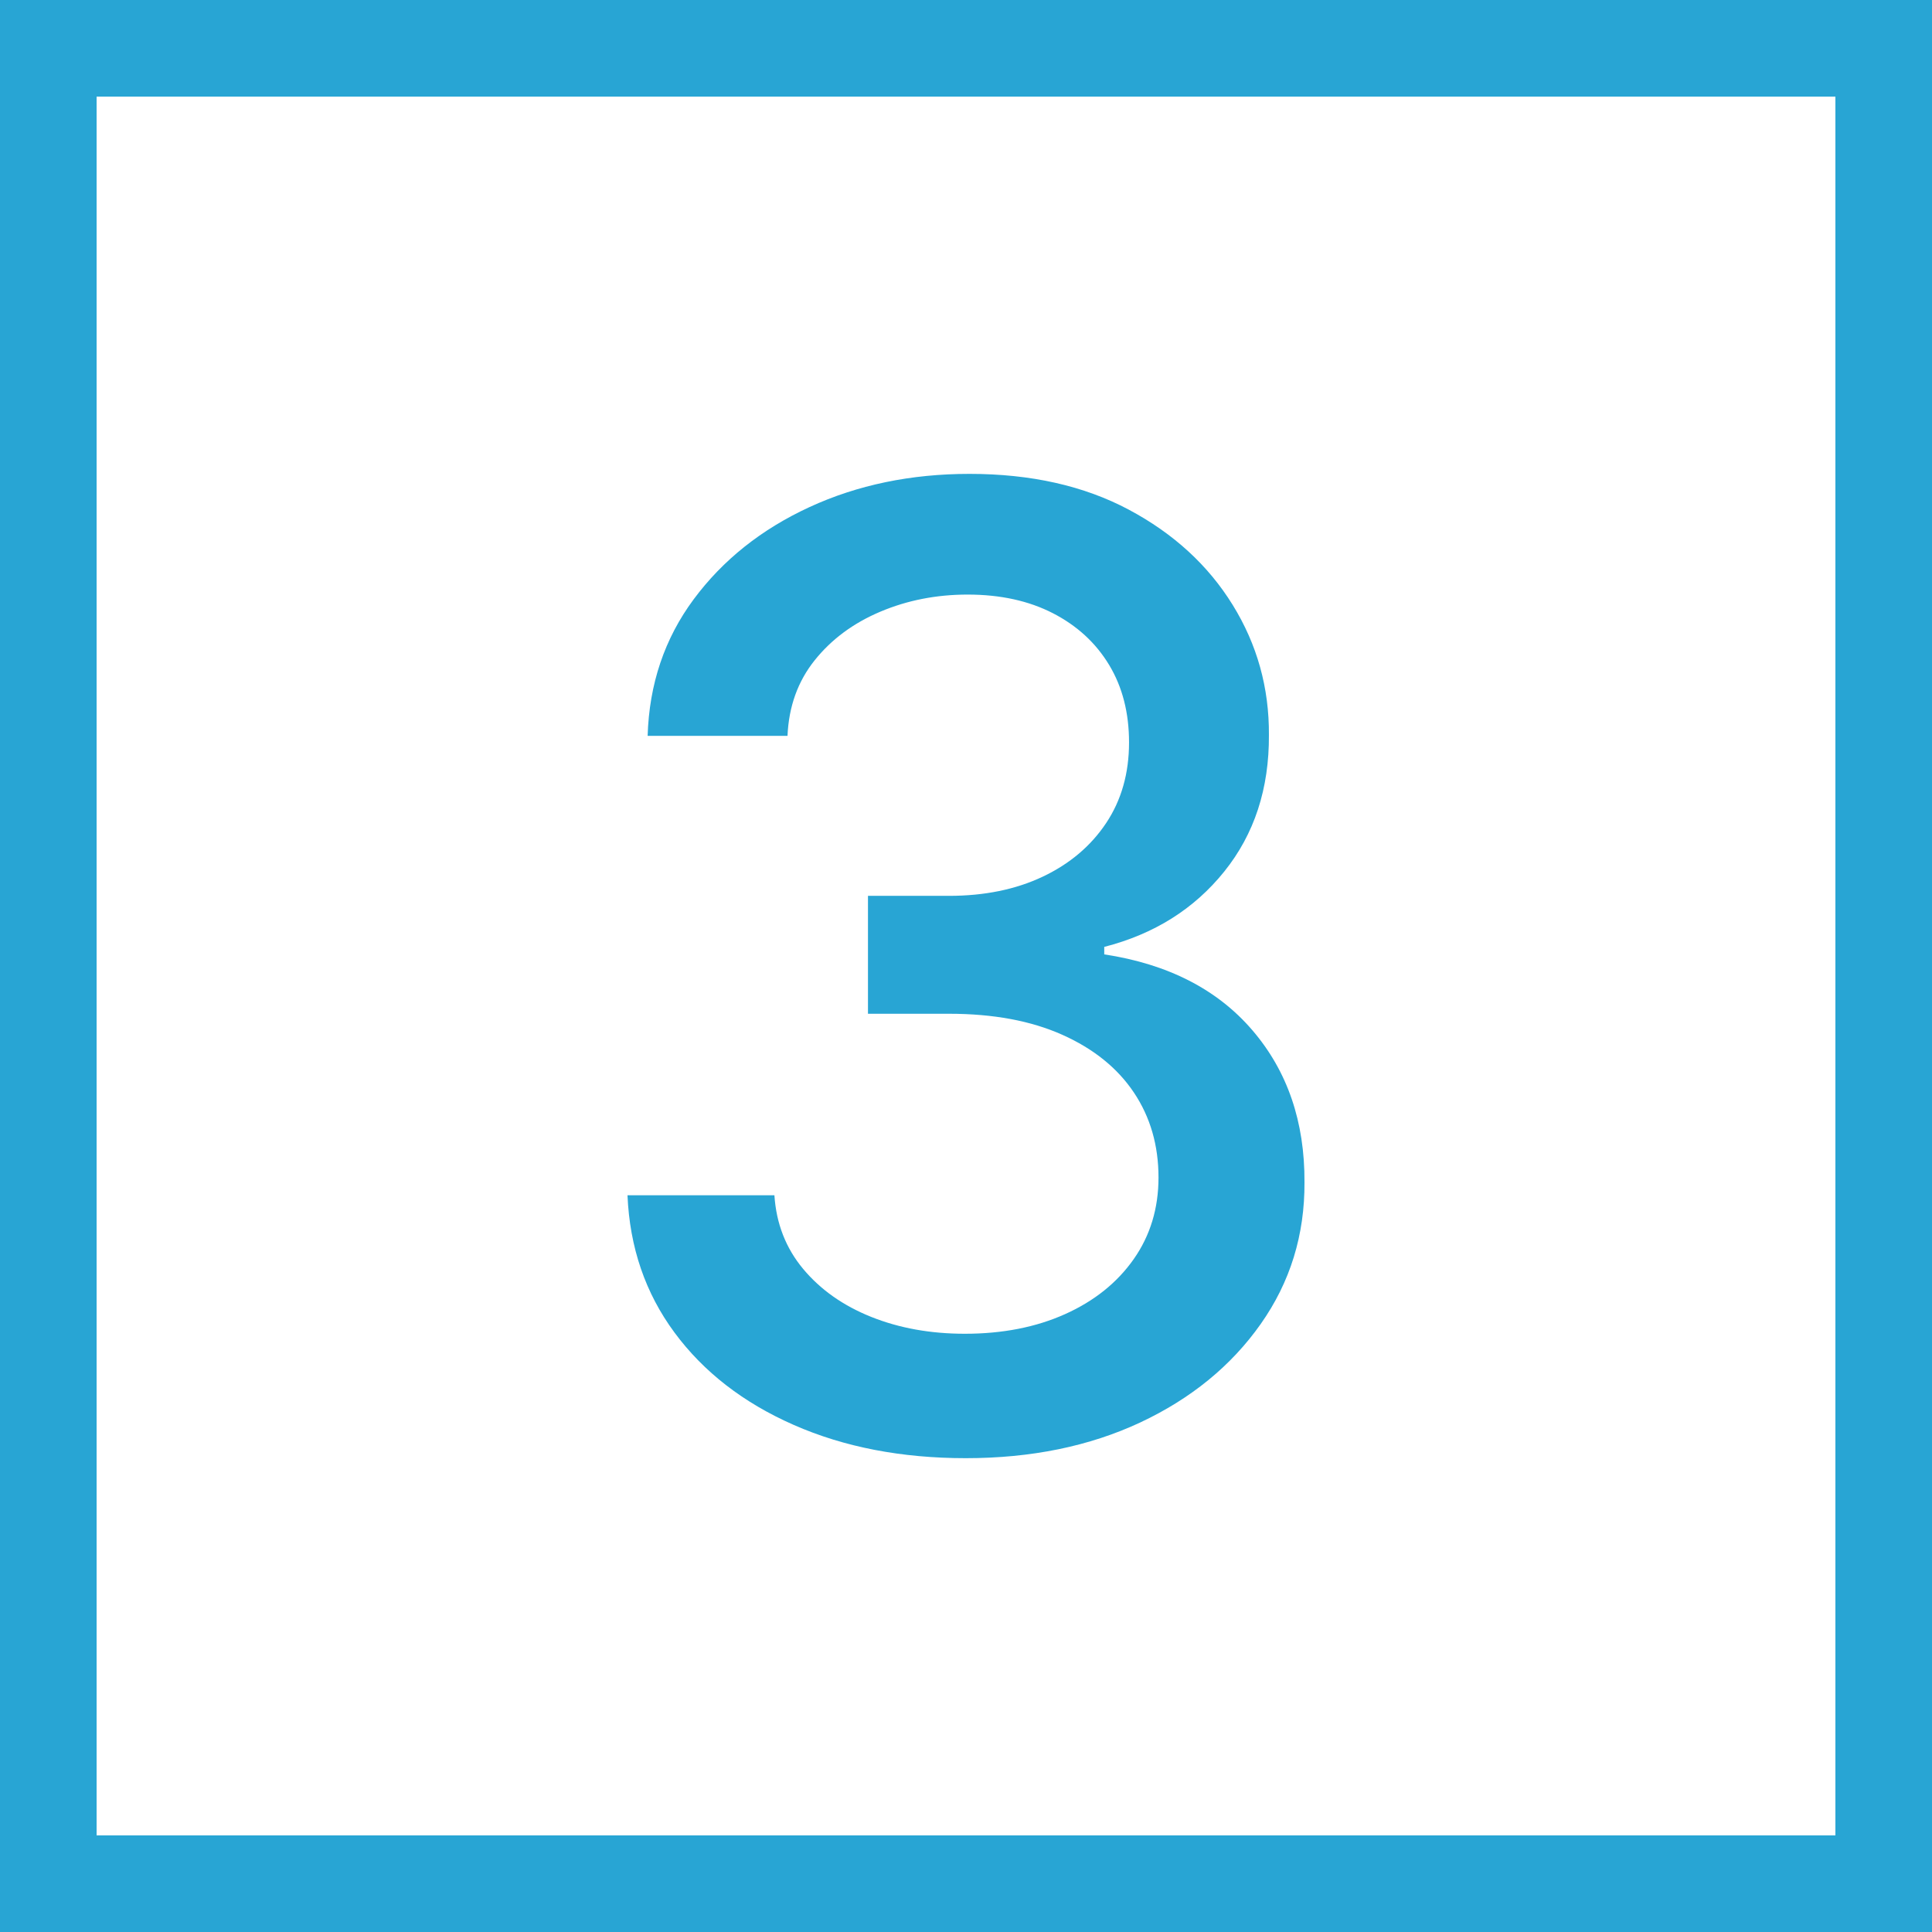 <?xml version="1.0" encoding="utf-8"?>
<!-- Generator: Adobe Illustrator 27.6.1, SVG Export Plug-In . SVG Version: 6.00 Build 0)  -->
<svg version="1.1" id="Layer_1" xmlns="http://www.w3.org/2000/svg" xmlns:xlink="http://www.w3.org/1999/xlink" x="0px" y="0px"
	 viewBox="0 0 120 120" style="enable-background:new 0 0 120 120;" xml:space="preserve">
<style type="text/css">
	.st0{display:none;}
	.st1{fill:#28A5D4;}
</style>
<path class="st1" d="M114,6v108h-108V6H114 M120,0h-120v120h120V0L120,0z"/>
<g>
	<path class="st1" d="M59.985,90.57c-3.991,0-7.551-0.688-10.679-2.063
		c-3.129-1.375-5.6-3.288-7.41-5.738c-1.812-2.451-2.785-5.294-2.921-8.529h9.125
		c0.116,1.763,0.712,3.289,1.787,4.577s2.484,2.281,4.228,2.979
		c1.744,0.697,3.681,1.046,5.812,1.046c2.344,0,4.421-0.407,6.232-1.221
		s3.23-1.951,4.258-3.414c1.026-1.463,1.54-3.153,1.54-5.071
		c0-1.995-0.509-3.753-1.526-5.273c-1.017-1.521-2.499-2.718-4.445-3.589
		c-1.947-0.872-4.297-1.308-7.047-1.308h-5.027v-7.323h5.027
		c2.208,0,4.15-0.397,5.826-1.191c1.676-0.794,2.988-1.903,3.938-3.327
		s1.424-3.095,1.424-5.013c0-1.84-0.412-3.443-1.235-4.809
		c-0.823-1.366-1.985-2.436-3.486-3.211c-1.502-0.774-3.27-1.162-5.304-1.162
		c-1.938,0-3.744,0.354-5.419,1.061c-1.677,0.708-3.037,1.714-4.083,3.022
		s-1.608,2.873-1.686,4.693h-8.688c0.097-3.216,1.051-6.044,2.862-8.485
		c1.811-2.441,4.208-4.349,7.191-5.725c2.983-1.375,6.296-2.063,9.938-2.063
		c3.816,0,7.114,0.741,9.895,2.223s4.93,3.454,6.451,5.914
		c1.521,2.46,2.271,5.153,2.252,8.079c0.02,3.332-0.905,6.16-2.775,8.485
		c-1.869,2.325-4.354,3.885-7.453,4.679v0.465
		c3.952,0.601,7.018,2.17,9.197,4.708c2.18,2.538,3.259,5.687,3.24,9.444
		c0.019,3.274-0.887,6.209-2.718,8.805c-1.83,2.597-4.325,4.635-7.482,6.117
		C67.666,89.829,64.054,90.57,59.985,90.57z"/>
</g>
</svg>
